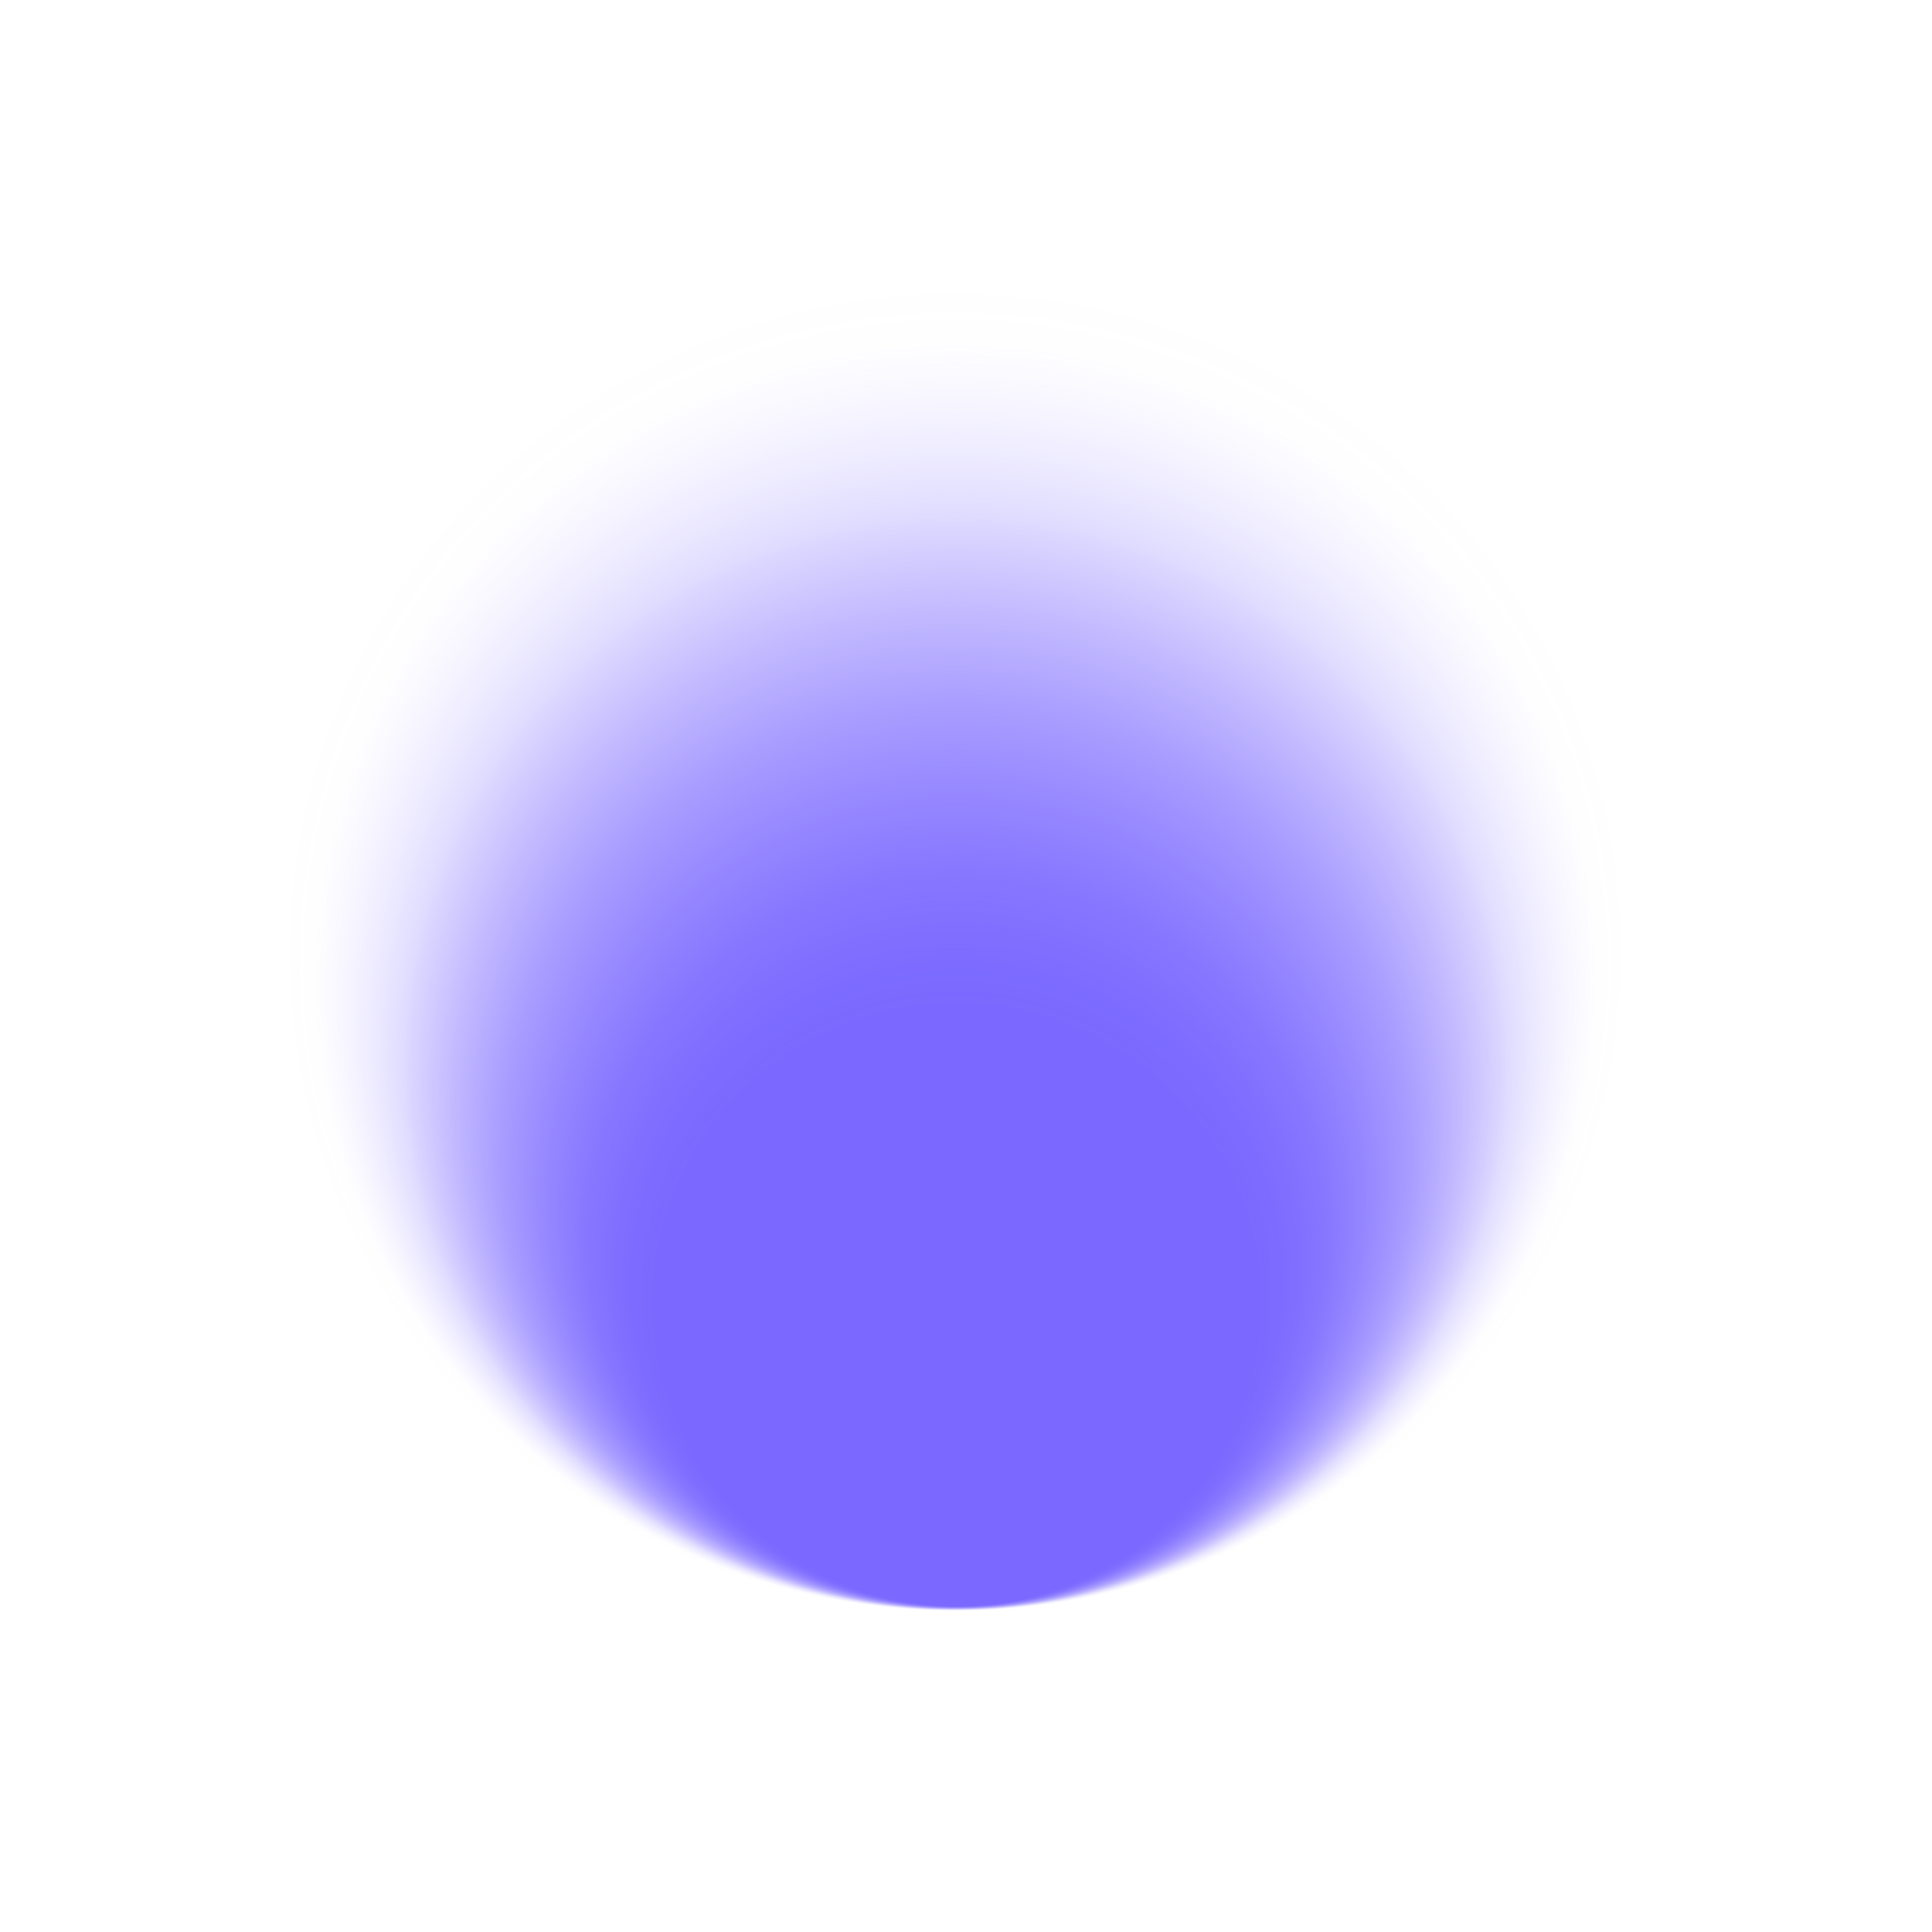 <?xml version="1.0" encoding="utf-8"?>
<svg xmlns="http://www.w3.org/2000/svg" id="Layer_1" style="enable-background:new 0 0 350 350" version="1.1" viewBox="0 0 350 350" x="0" y="0">
  <style type="text/css">.st0{fill:url(#SVGID_1_)}</style>
  <radialGradient cx="-8614.428" cy="-7957.072" fx="-8614.428" fy="-7837.148" gradientTransform="matrix(1 -.004 .004 .99 8819.28 8014.425)" gradientUnits="userSpaceOnUse" id="SVGID_1_" r="121.705">
    <stop offset=".45" style="stop-color:#7b69ff"/>
    <stop offset=".49" style="stop-color:#7b69ff;stop-opacity:.98"/>
    <stop offset=".55" style="stop-color:#7b69ff;stop-opacity:.91"/>
    <stop offset=".61" style="stop-color:#7b69ff;stop-opacity:.8"/>
    <stop offset=".68" style="stop-color:#7b69ff;stop-opacity:.65"/>
    <stop offset=".75" style="stop-color:#7b69ff;stop-opacity:.46"/>
    <stop offset=".82" style="stop-color:#7b69ff;stop-opacity:.25"/>
    <stop offset=".82" style="stop-color:#7b69ff;stop-opacity:.24"/>
    <stop offset=".87" style="stop-color:#7b69ff;stop-opacity:.13"/>
    <stop offset=".91" style="stop-color:#7b69ff;stop-opacity:6.000000e-02"/>
    <stop offset=".95" style="stop-color:#7b69ff;stop-opacity:1.000000e-02"/>
    <stop offset="1" style="stop-color:#7b69ff;stop-opacity:0"/>
  </radialGradient>
  <circle class="st0" cx="175" cy="168.5" r="134.5"/>
</svg>